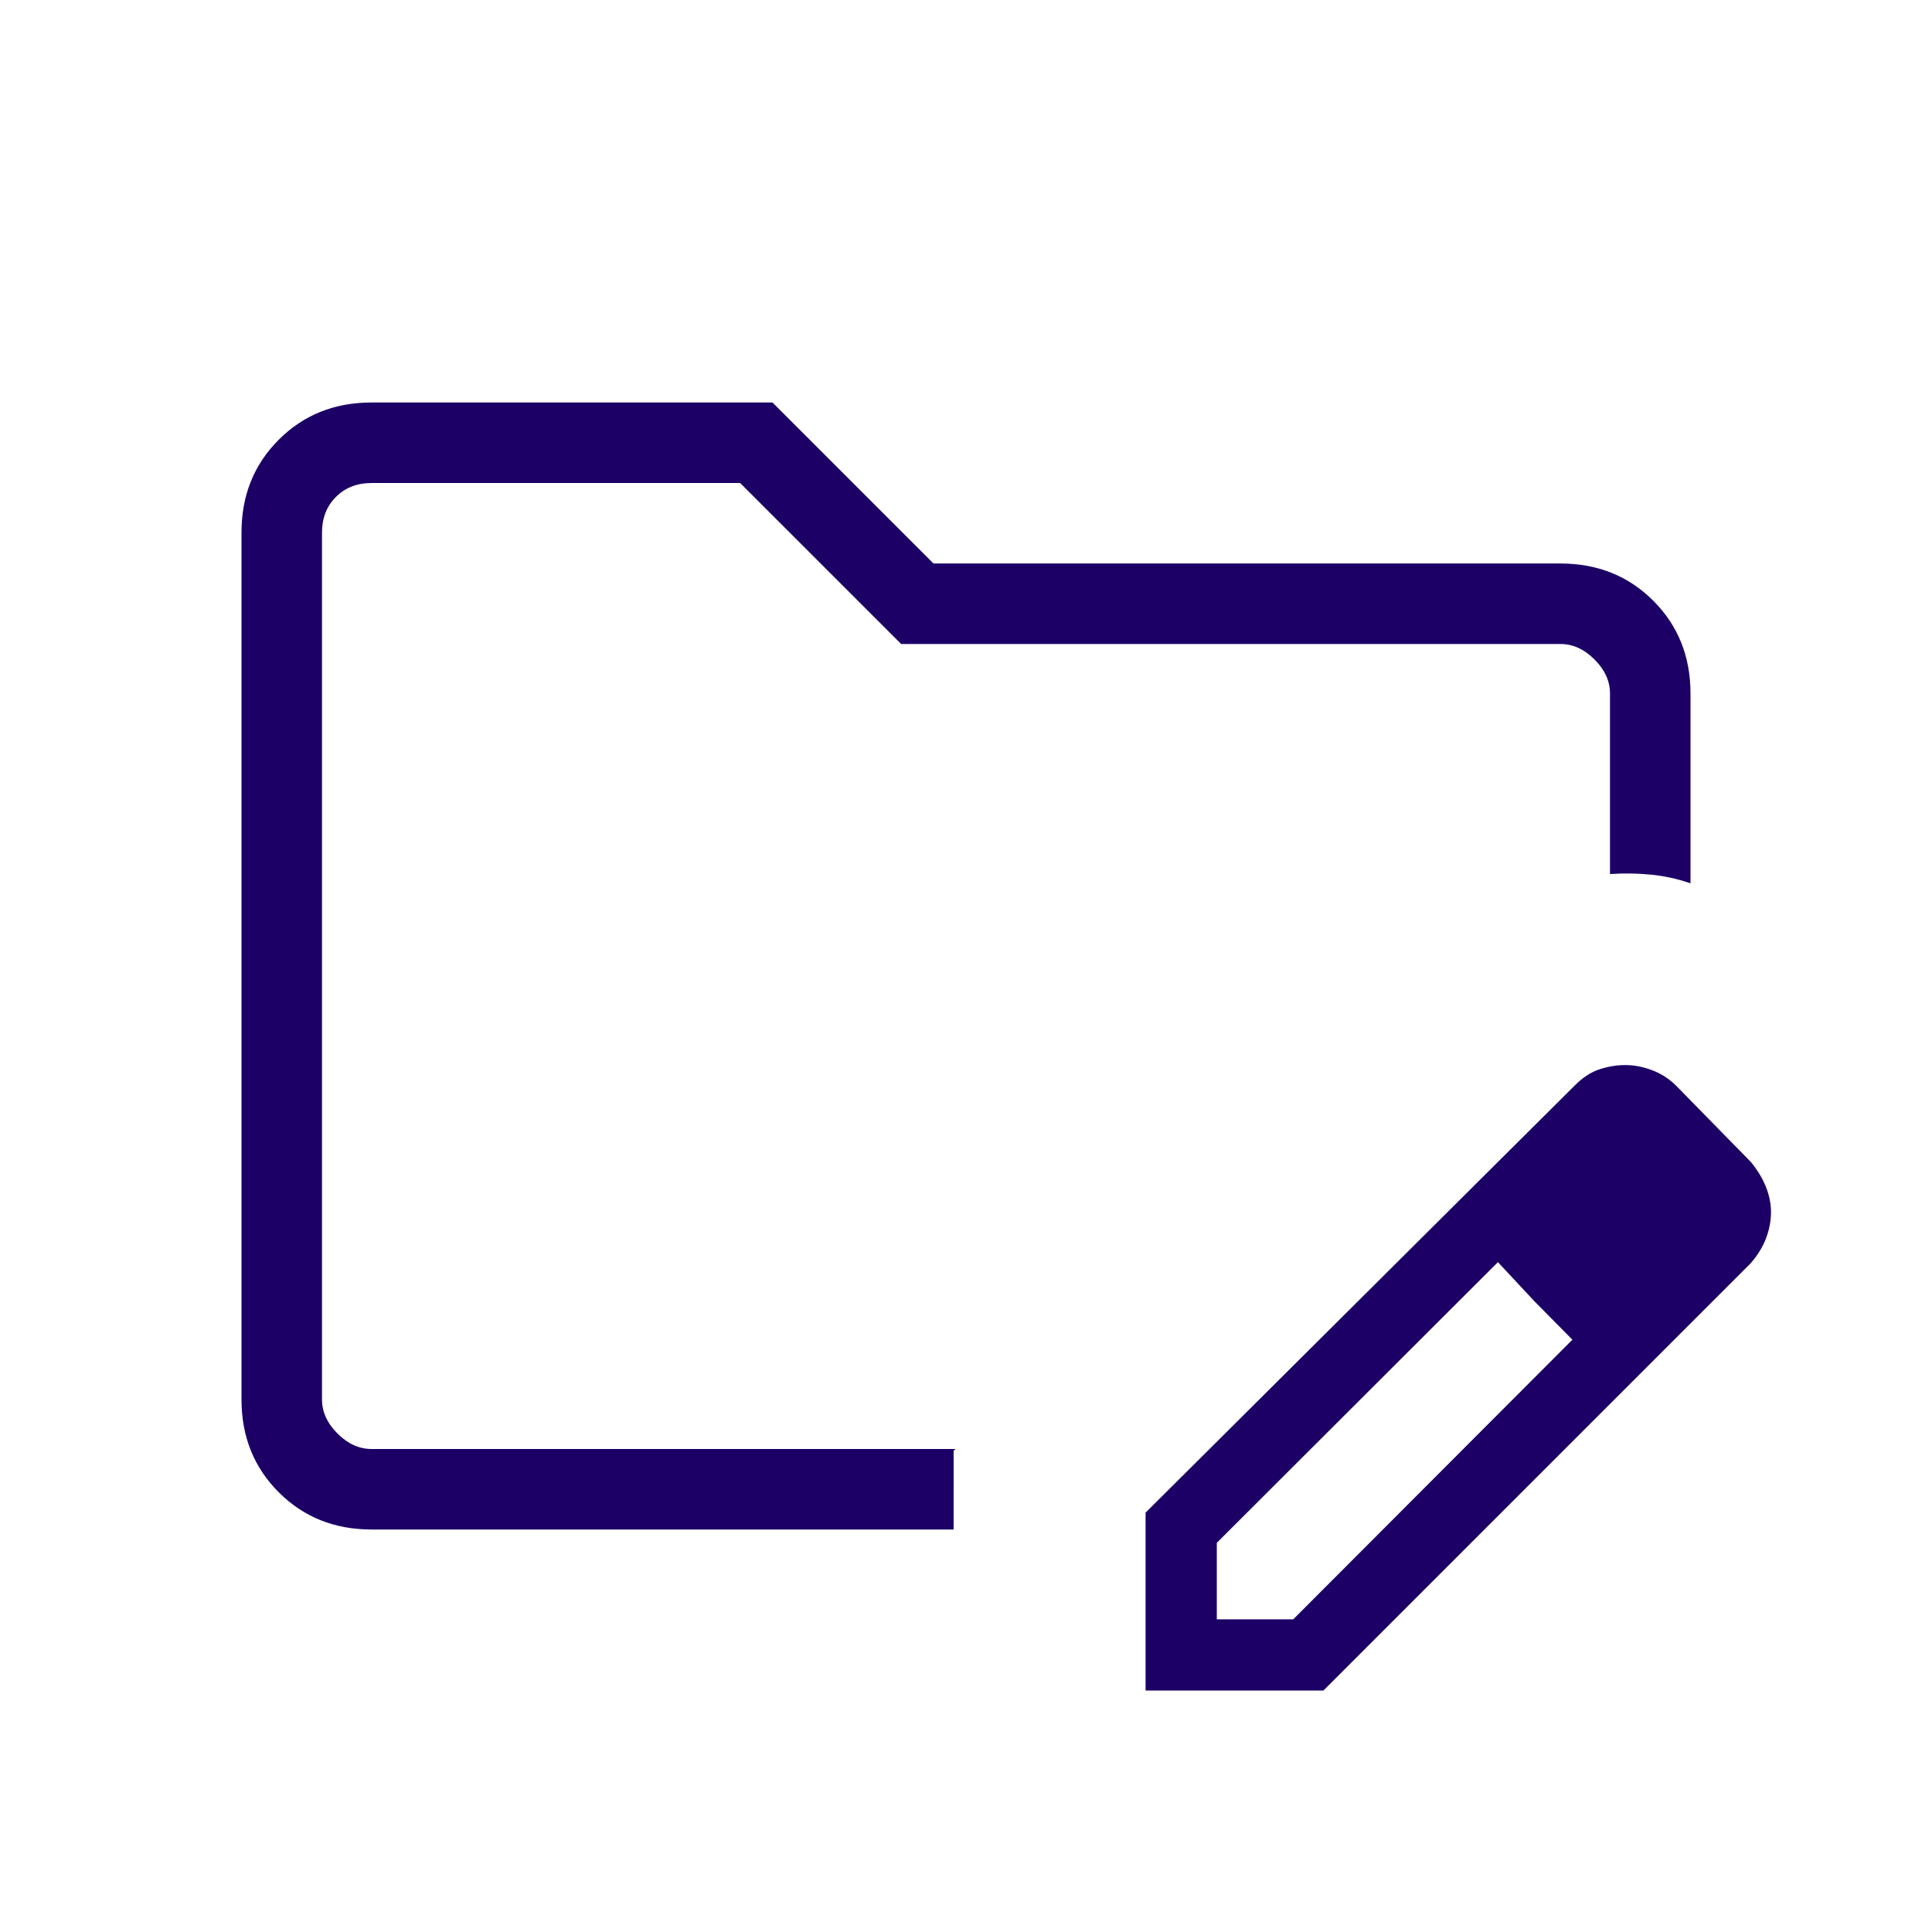 <svg xmlns="http://www.w3.org/2000/svg" height="24px" viewBox="0 -960 960 960" width="24px" fill="#1c0066"><path d="M160-240v-480 480Zm24.62 40q-27.62 0-46.12-18.5Q120-237 120-264.62v-430.76q0-27.62 18.5-46.12Q157-760 184.62-760h199.23l80 80h311.53q27.62 0 46.12 18.5Q840-643 840-615.38v94.3q-9.77-3.38-19.88-4.34-10.12-.96-20.12-.27v-89.69q0-9.24-7.69-16.93-7.69-7.69-16.93-7.69H447.77l-80-80H184.62q-10.77 0-17.7 6.92-6.92 6.93-6.92 17.7v430.76q0 9.24 7.69 16.93 7.69 7.69 16.93 7.69h290.15l-.92.92V-200H184.62Zm384.61 80v-88.38l213.31-212.31q5.92-5.93 12.31-8 6.38-2.08 12.77-2.08 6.61 0 13.38 2.58 6.77 2.57 11.92 7.73l37 37.77q4.93 5.92 7.5 12.31Q880-364 880-357.62q0 6.39-2.46 12.89-2.46 6.5-7.62 12.42L657.62-120h-88.39Zm275.39-237.62-37-37.76 37 37.76Zm-240 202.24h38l138.69-138.93-18.77-19-18.23-19.54-139.69 139.47v38Zm157.92-157.93-18.23-19.54 37 38.54-18.77-19Z"/></svg>